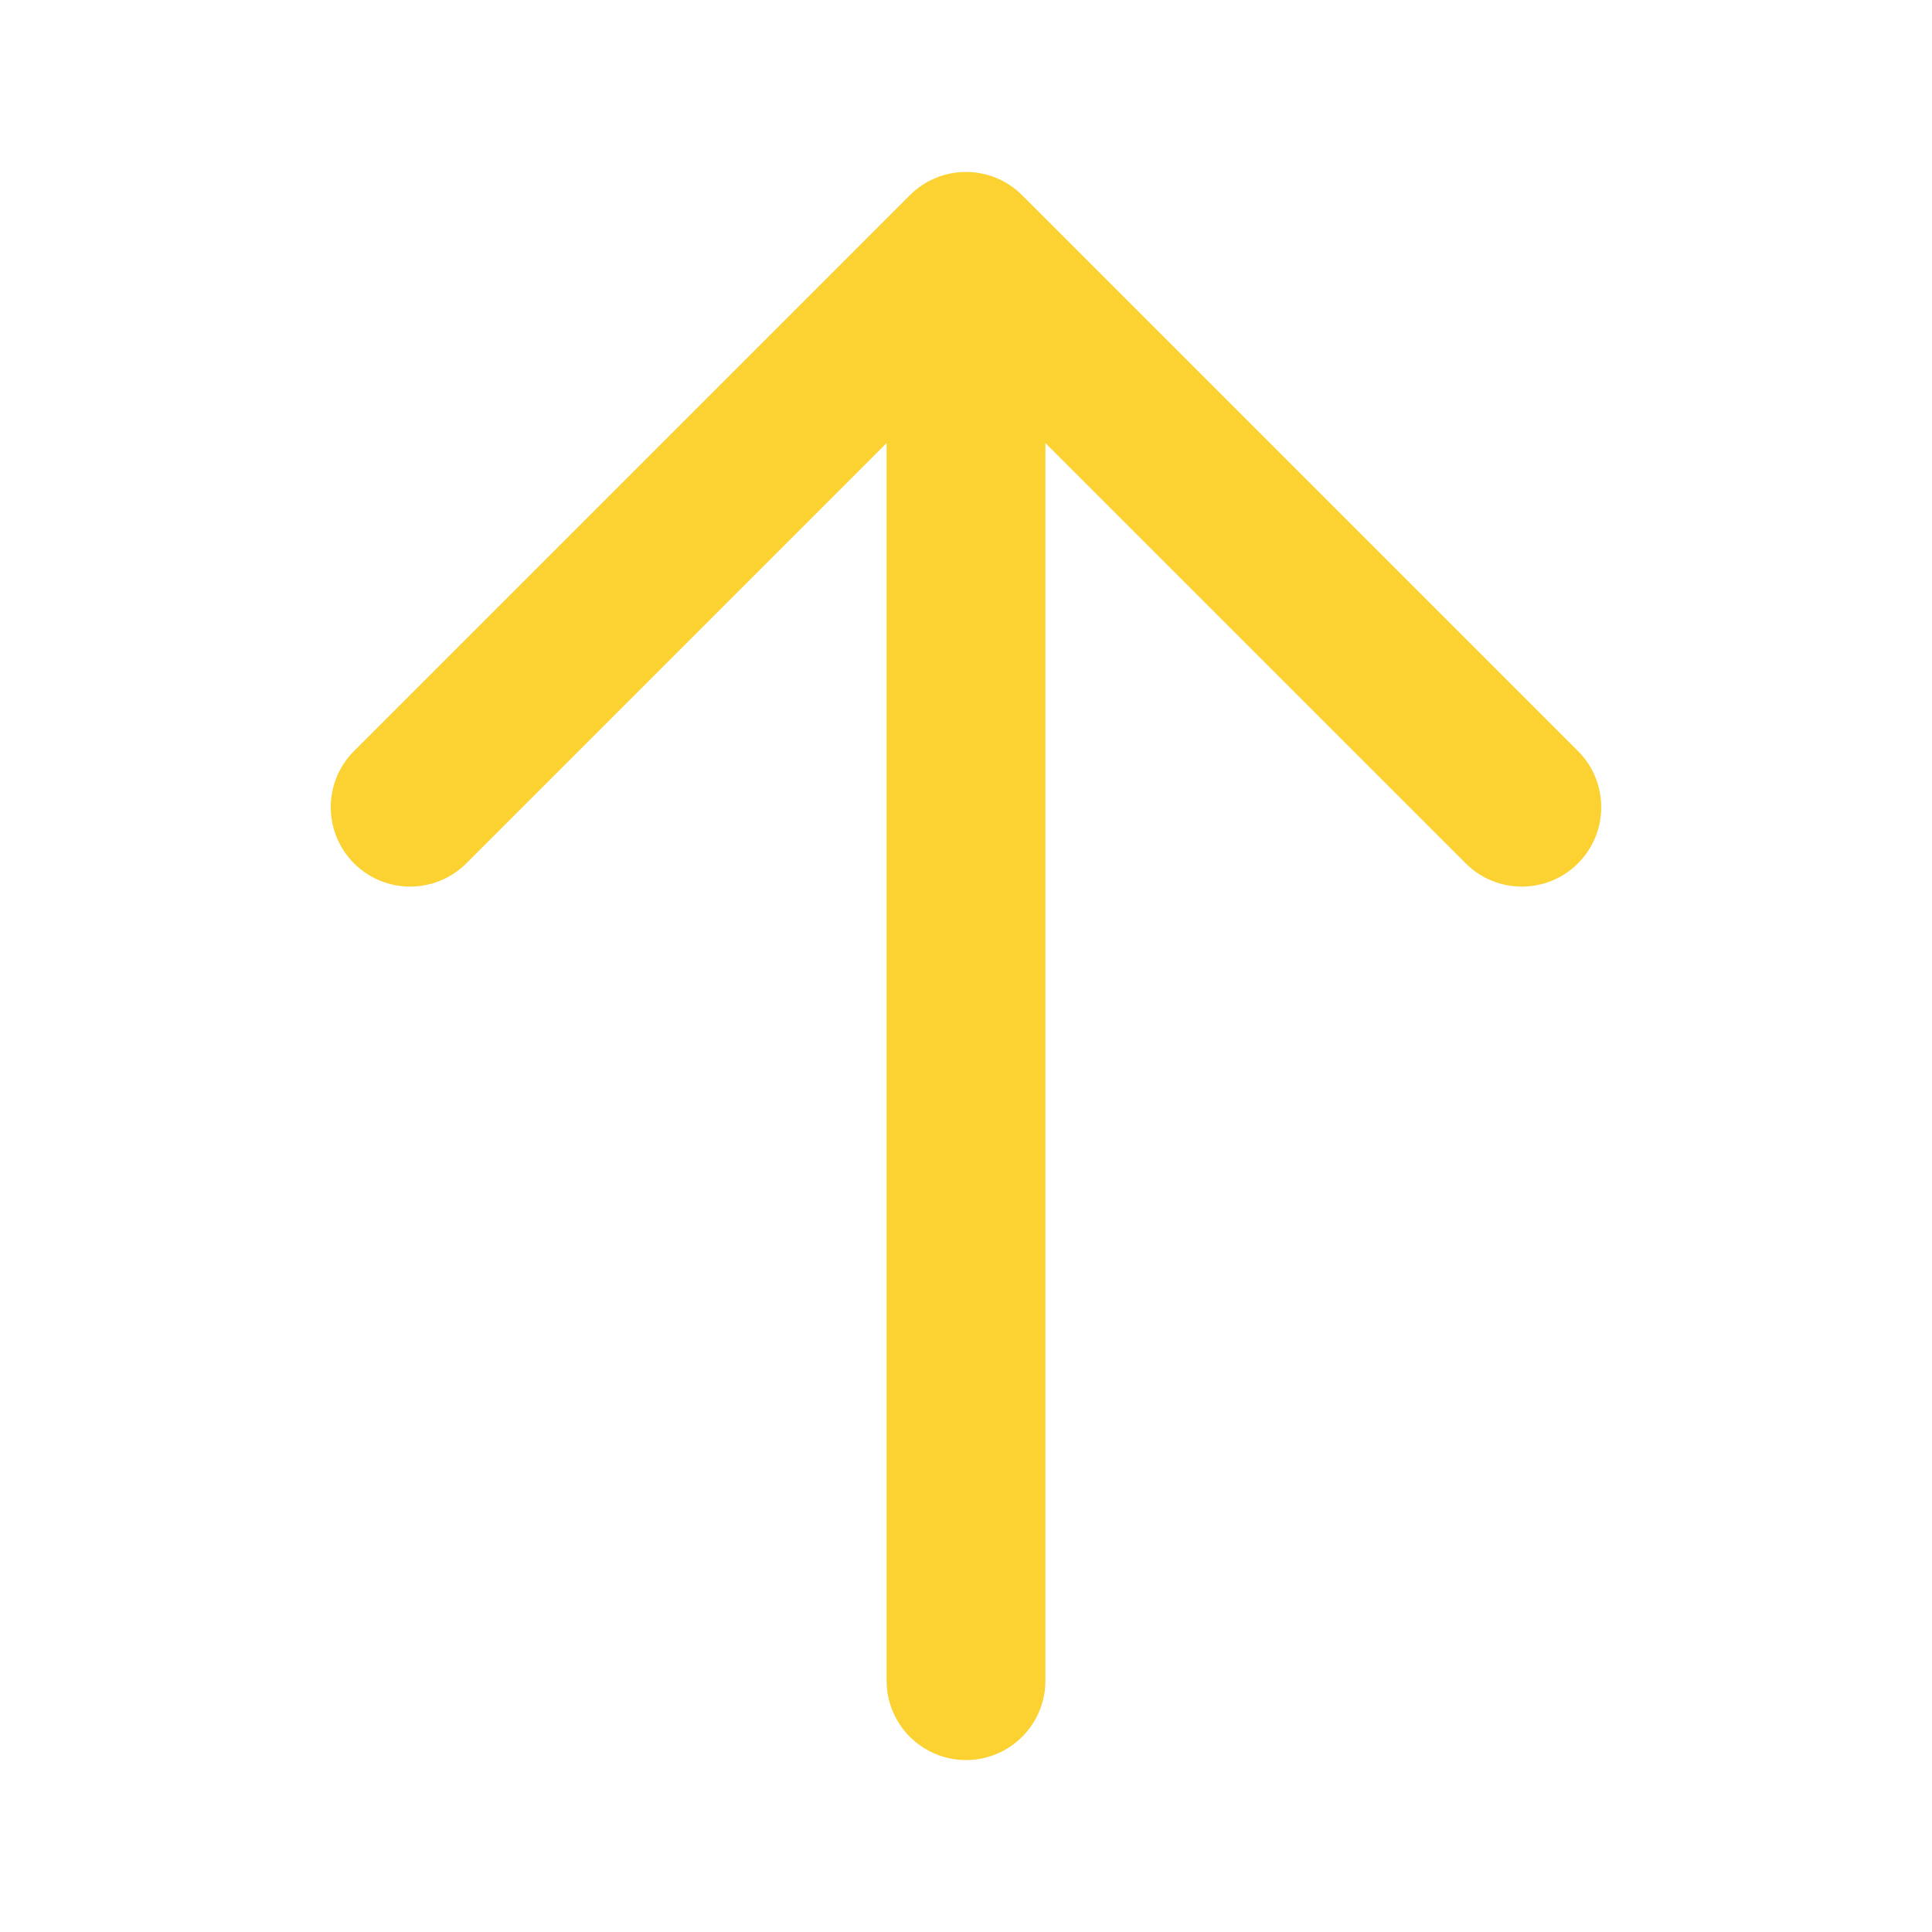 <svg version="1.1" xmlns="http://www.w3.org/2000/svg" xmlns:xlink="http://www.w3.org/1999/xlink" width="1000px" height="1000px" viewBox="0,0,256,256"><g fill="#fbd232" fill-rule="nonzero" stroke="none" stroke-width="1" stroke-linecap="butt" stroke-linejoin="miter" stroke-miterlimit="10" stroke-dasharray="" stroke-dashoffset="0" font-family="none" font-weight="none" font-size="none" text-anchor="none" style="mix-blend-mode: normal"><g transform="translate(0,-0) scale(0.256,0.256)"><g id="Слой_x0020_1"><path d="M541.1,869.9v-640.58l217.54,217.54c16.05,16.05 42.07,16.05 58.12,0c16.05,-16.05 16.05,-42.08 0,-58.12l-287.7,-287.7c-16.05,-16.05 -42.08,-16.05 -58.12,0l-287.69,287.7c-8.03,8.02 -12.05,18.54 -12.05,29.06c0,10.51 4.02,21.03 12.04,29.06c16.05,16.05 42.08,16.05 58.12,0l217.54,-217.54v640.58c0,22.69 18.41,41.1 41.1,41.1c22.7,0 41.1,-18.4 41.1,-41.1z"></path></g></g></g></svg>